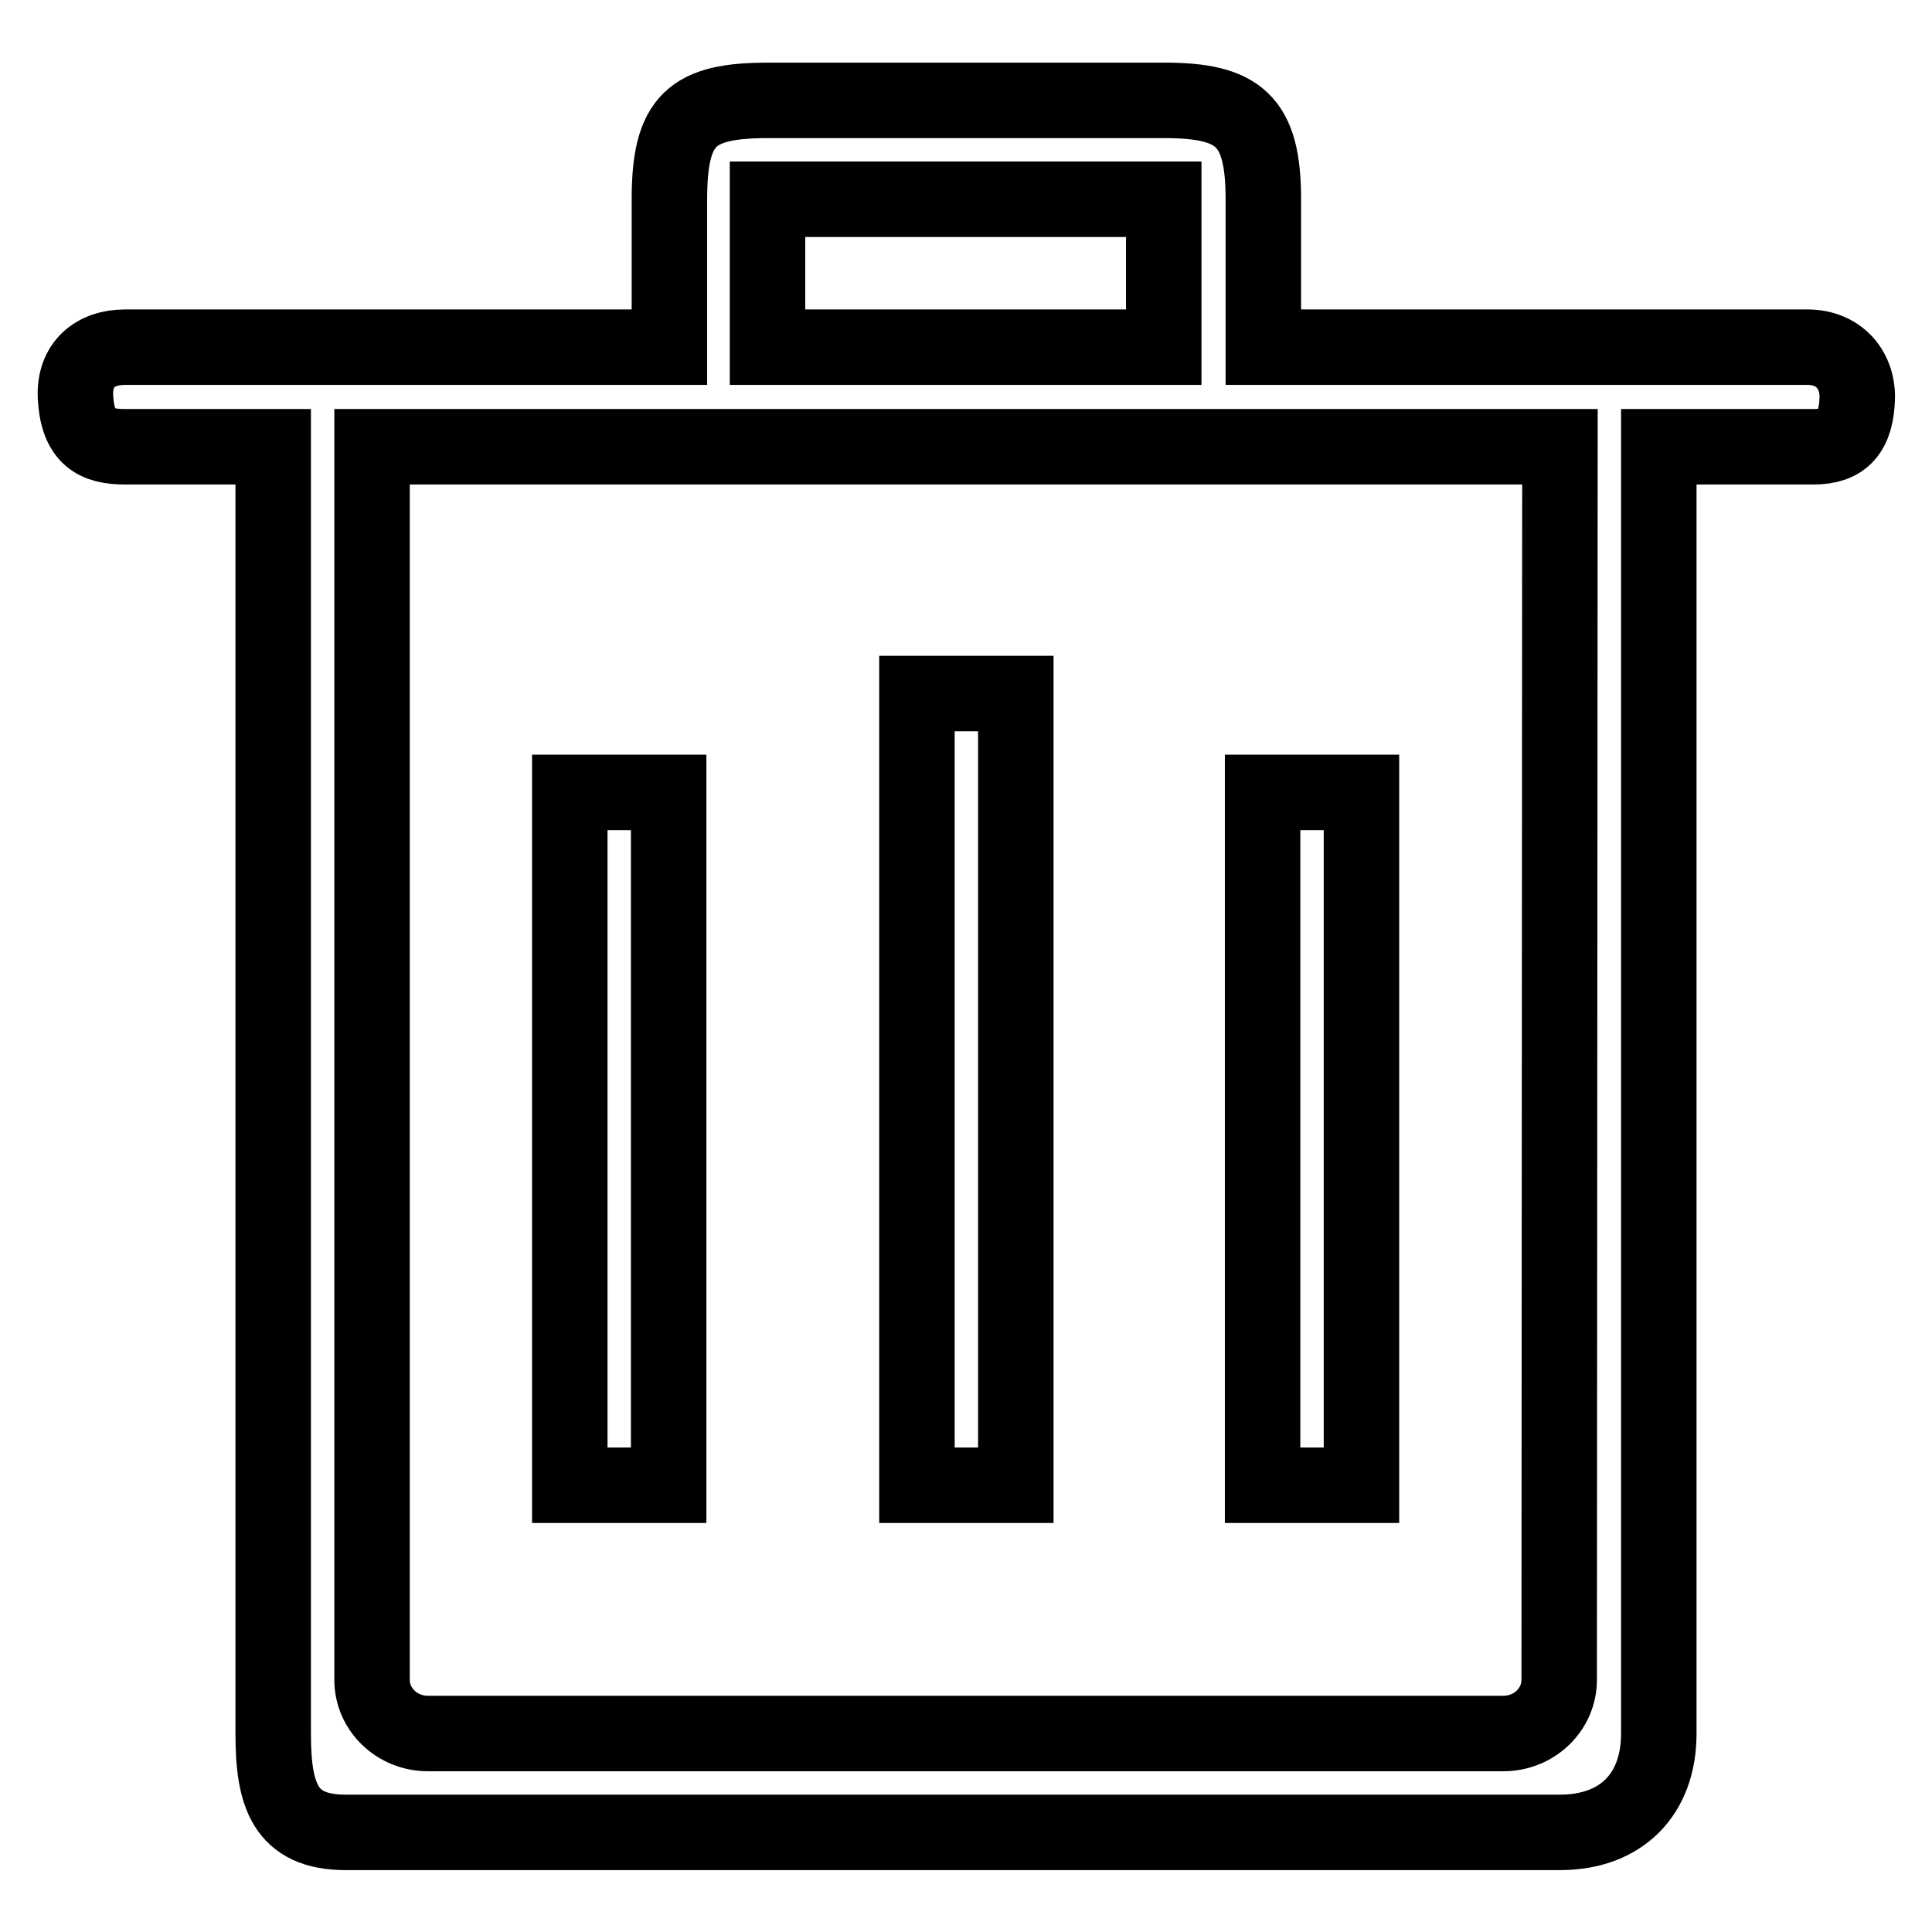 <?xml version="1.0" encoding="utf-8"?>
<!-- Svg Vector Icons : http://www.onlinewebfonts.com/icon -->
<!DOCTYPE svg PUBLIC "-//W3C//DTD SVG 1.1//EN" "http://www.w3.org/Graphics/SVG/1.1/DTD/svg11.dtd">
<svg version="1.1" xmlns="http://www.w3.org/2000/svg" xmlns:xlink="http://www.w3.org/1999/xlink" x="0px" y="0px" viewBox="0 0 256 256" enable-background="new 0 0 256 256" xml:space="preserve">
<g><g><path stroke-width="10" fill-opacity="0" stroke="#000000"  d="M240.3,59.2h-20.5v170.5c0,8.1-5,13.1-13.1,13.1H45.8c-8.1,0-9.6-5-9.6-13.1V59.2H16.6c-3.9,0-6.3-1.2-6.6-6.6c-0.2-4.3,2.6-6.6,6.6-6.6h72.1V26.4c0-10.6,3-13.1,13.1-13.1h52.5c9.9,0,13.1,2.7,13.1,13.1V46h72.1c4,0,6.6,2.8,6.6,6.6C246,57.3,244.2,59.2,240.3,59.2z M154.2,26.4h-52.5V46h52.5V26.4z M206.7,59.2H49.3v163.4c0,3.9,3.3,7.1,7.4,7.1h142.5c4.1,0,7.4-3.2,7.4-7.1L206.7,59.2L206.7,59.2z M167.3,105h13.1v91.8h-13.1V105z M121.5,91.9h13.1v104.9h-13.1V91.9z M75.5,105h13.1v91.8H75.5V105z"/></g></g>
</svg>